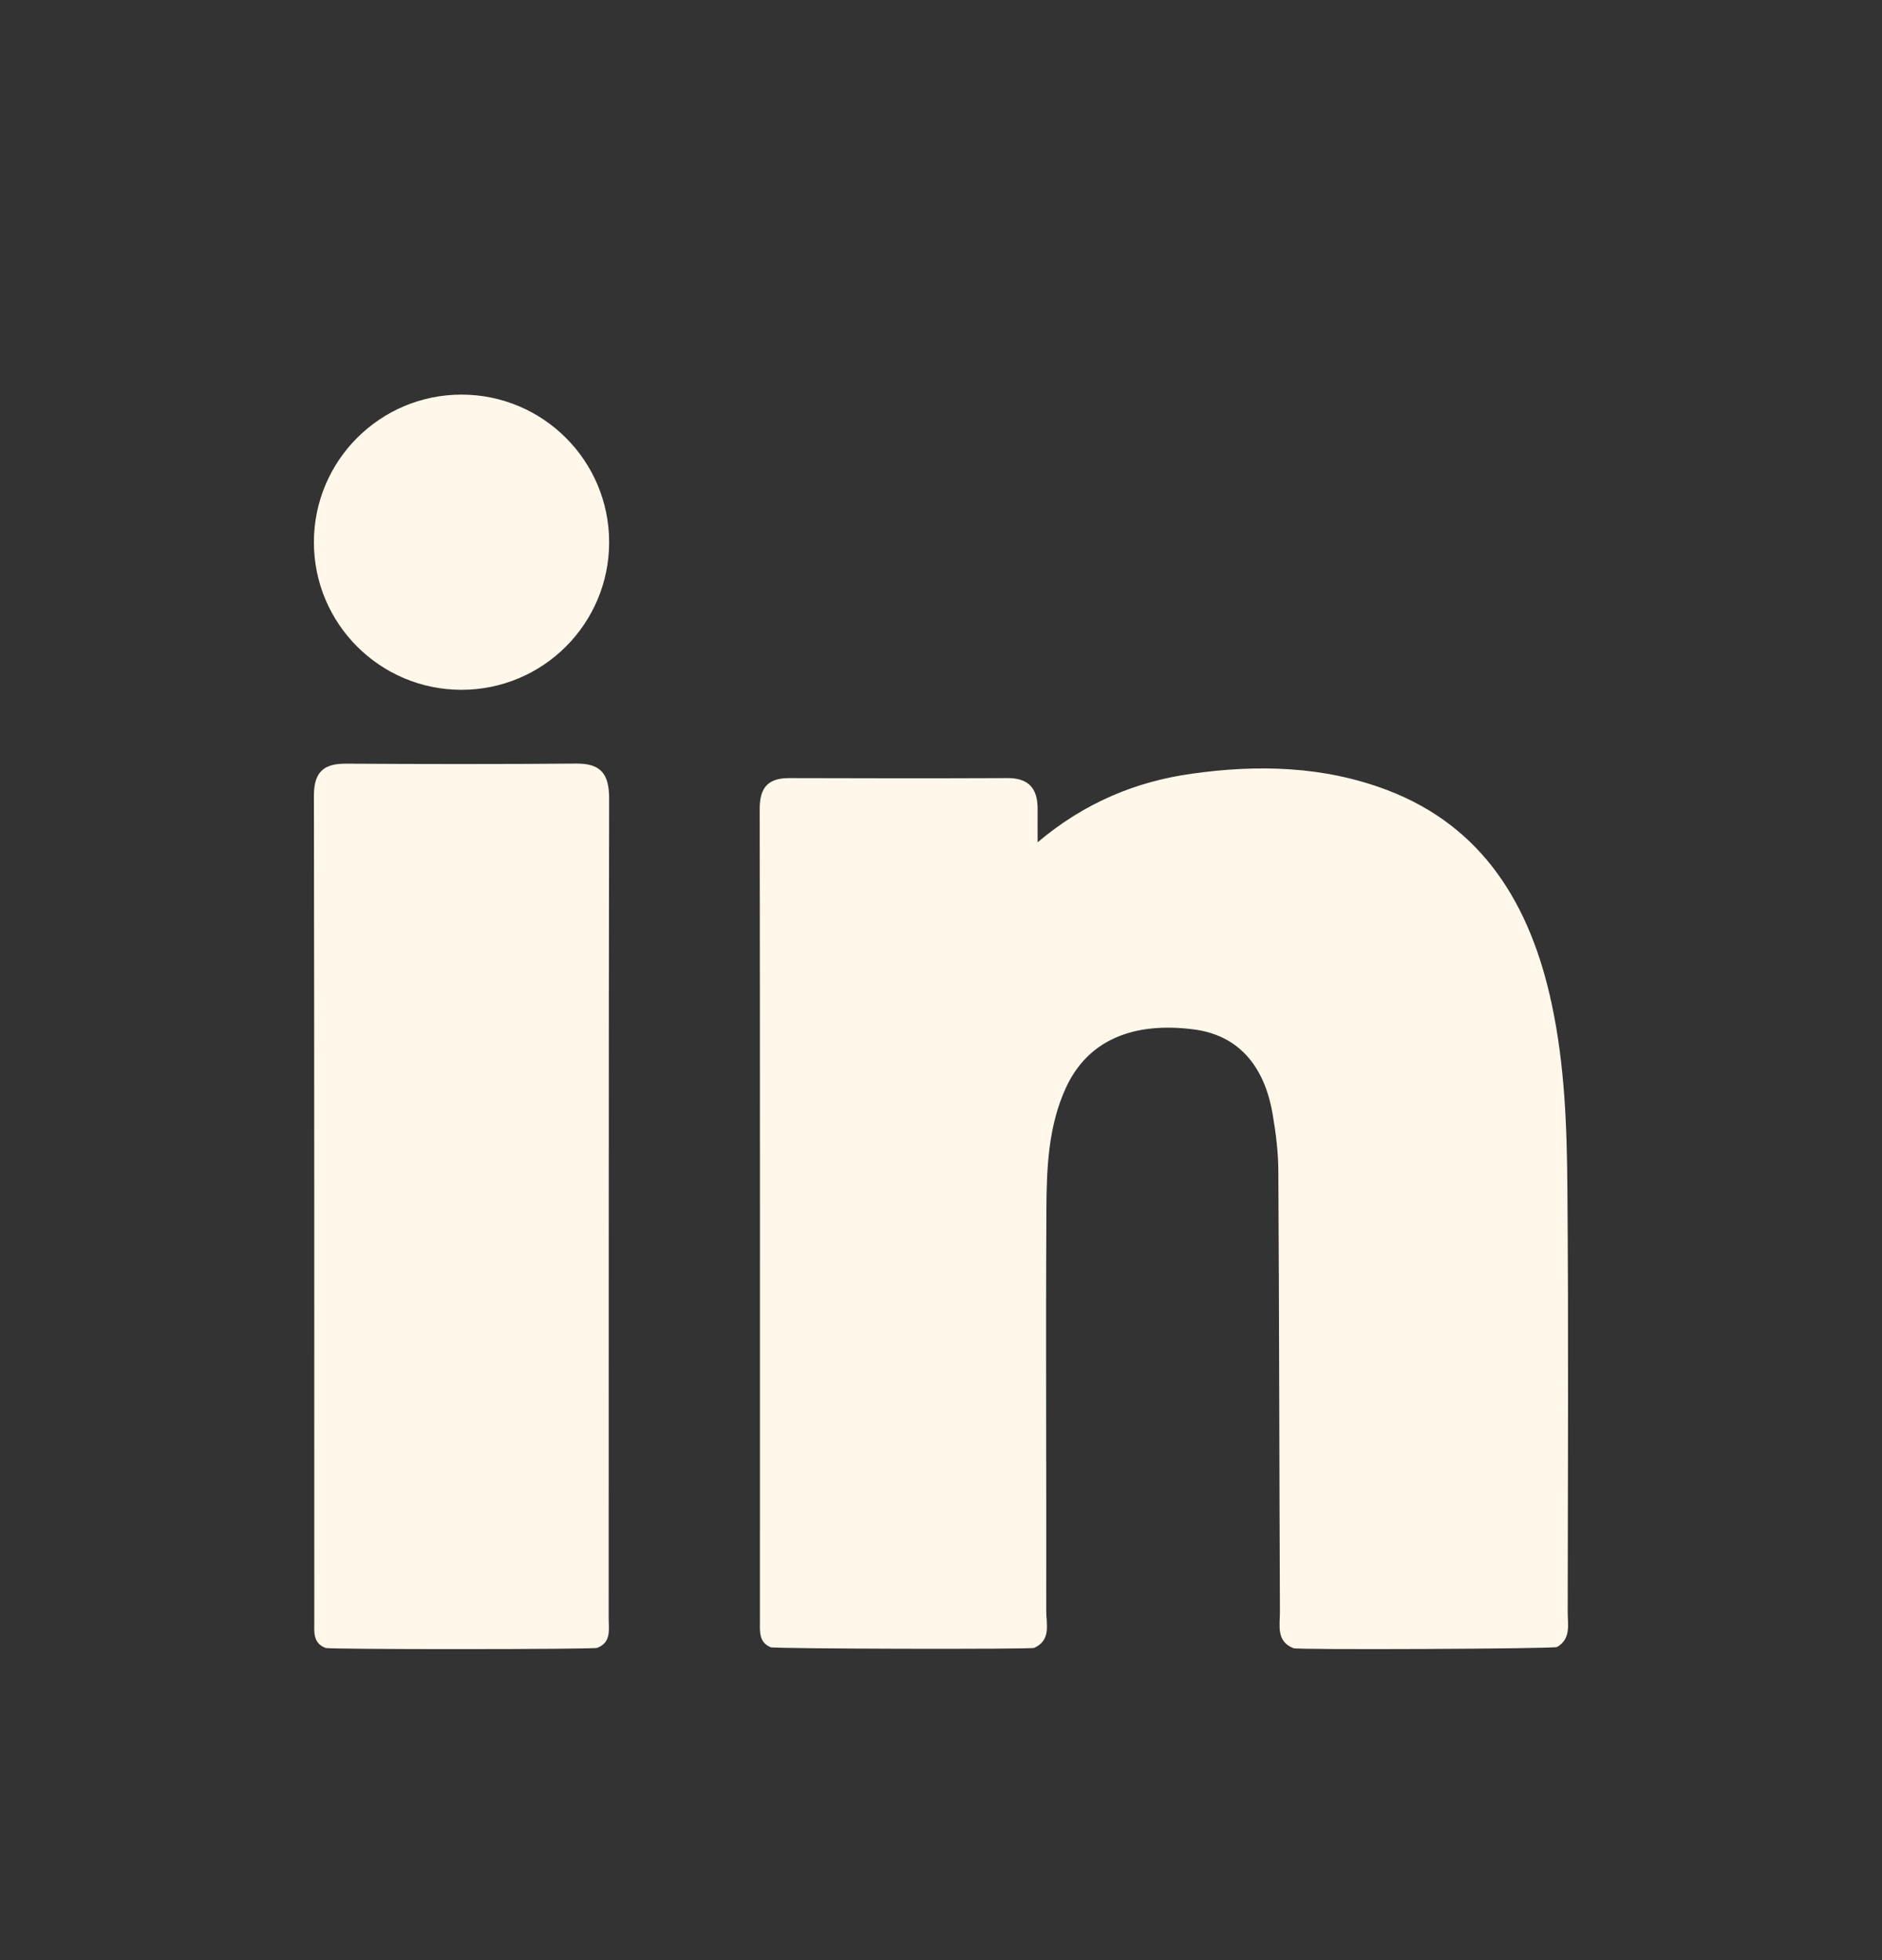 <svg width="24" height="25" viewBox="0 0 24 25" fill="none" xmlns="http://www.w3.org/2000/svg">
<rect x="0" y="0" width="24" height="25" fill="#333333" stroke="none"/>
<path fill-rule="evenodd" clip-rule="evenodd" d="M19.992 20.554C19.994 18.755 20.003 16.956 19.988 15.158C19.982 14.37 19.954 13.58 19.788 12.805C19.517 11.533 18.906 10.541 17.693 10.078C16.883 9.769 16.037 9.749 15.192 9.869C14.482 9.969 13.827 10.24 13.232 10.743C13.232 10.56 13.231 10.438 13.232 10.317C13.233 10.045 13.107 9.922 12.846 9.924C11.919 9.928 10.992 9.927 10.065 9.924C9.81 9.924 9.687 10.029 9.688 10.316C9.693 13.767 9.691 17.219 9.691 20.671C9.691 20.803 9.673 20.944 9.827 21.009C9.843 21.03 13.19 21.038 13.189 21.017C13.409 20.918 13.341 20.71 13.342 20.541C13.345 18.838 13.335 17.136 13.344 15.433C13.347 14.901 13.366 14.363 13.596 13.867C13.869 13.28 14.432 13.026 15.227 13.13C15.773 13.201 16.122 13.571 16.23 14.216C16.271 14.454 16.301 14.697 16.302 14.939C16.313 16.811 16.314 18.684 16.322 20.556C16.323 20.73 16.271 20.934 16.494 21.021C16.486 21.045 19.856 21.03 19.857 21.006C20.038 20.901 19.991 20.716 19.992 20.554Z" fill="#FFF7E9"/>
<path fill-rule="evenodd" clip-rule="evenodd" d="M7.352 9.739C6.374 9.747 5.395 9.746 4.416 9.74C4.14 9.738 4.003 9.834 4.003 10.149C4.009 13.658 4.007 17.167 4.008 20.677C4.008 20.81 3.987 20.957 4.152 21.018C4.158 21.039 7.608 21.038 7.617 21.017C7.799 20.946 7.762 20.781 7.762 20.639C7.764 17.154 7.761 13.67 7.768 10.185C7.768 9.869 7.66 9.737 7.352 9.739Z" fill="#FFF7E9"/>
<path fill-rule="evenodd" clip-rule="evenodd" d="M5.885 5.033C4.846 5.033 4.003 5.876 4.003 6.916C4.003 7.955 4.846 8.798 5.885 8.798C6.925 8.798 7.768 7.955 7.768 6.916C7.768 5.876 6.925 5.033 5.885 5.033Z" fill="#FFF7E9"/>
</svg>
